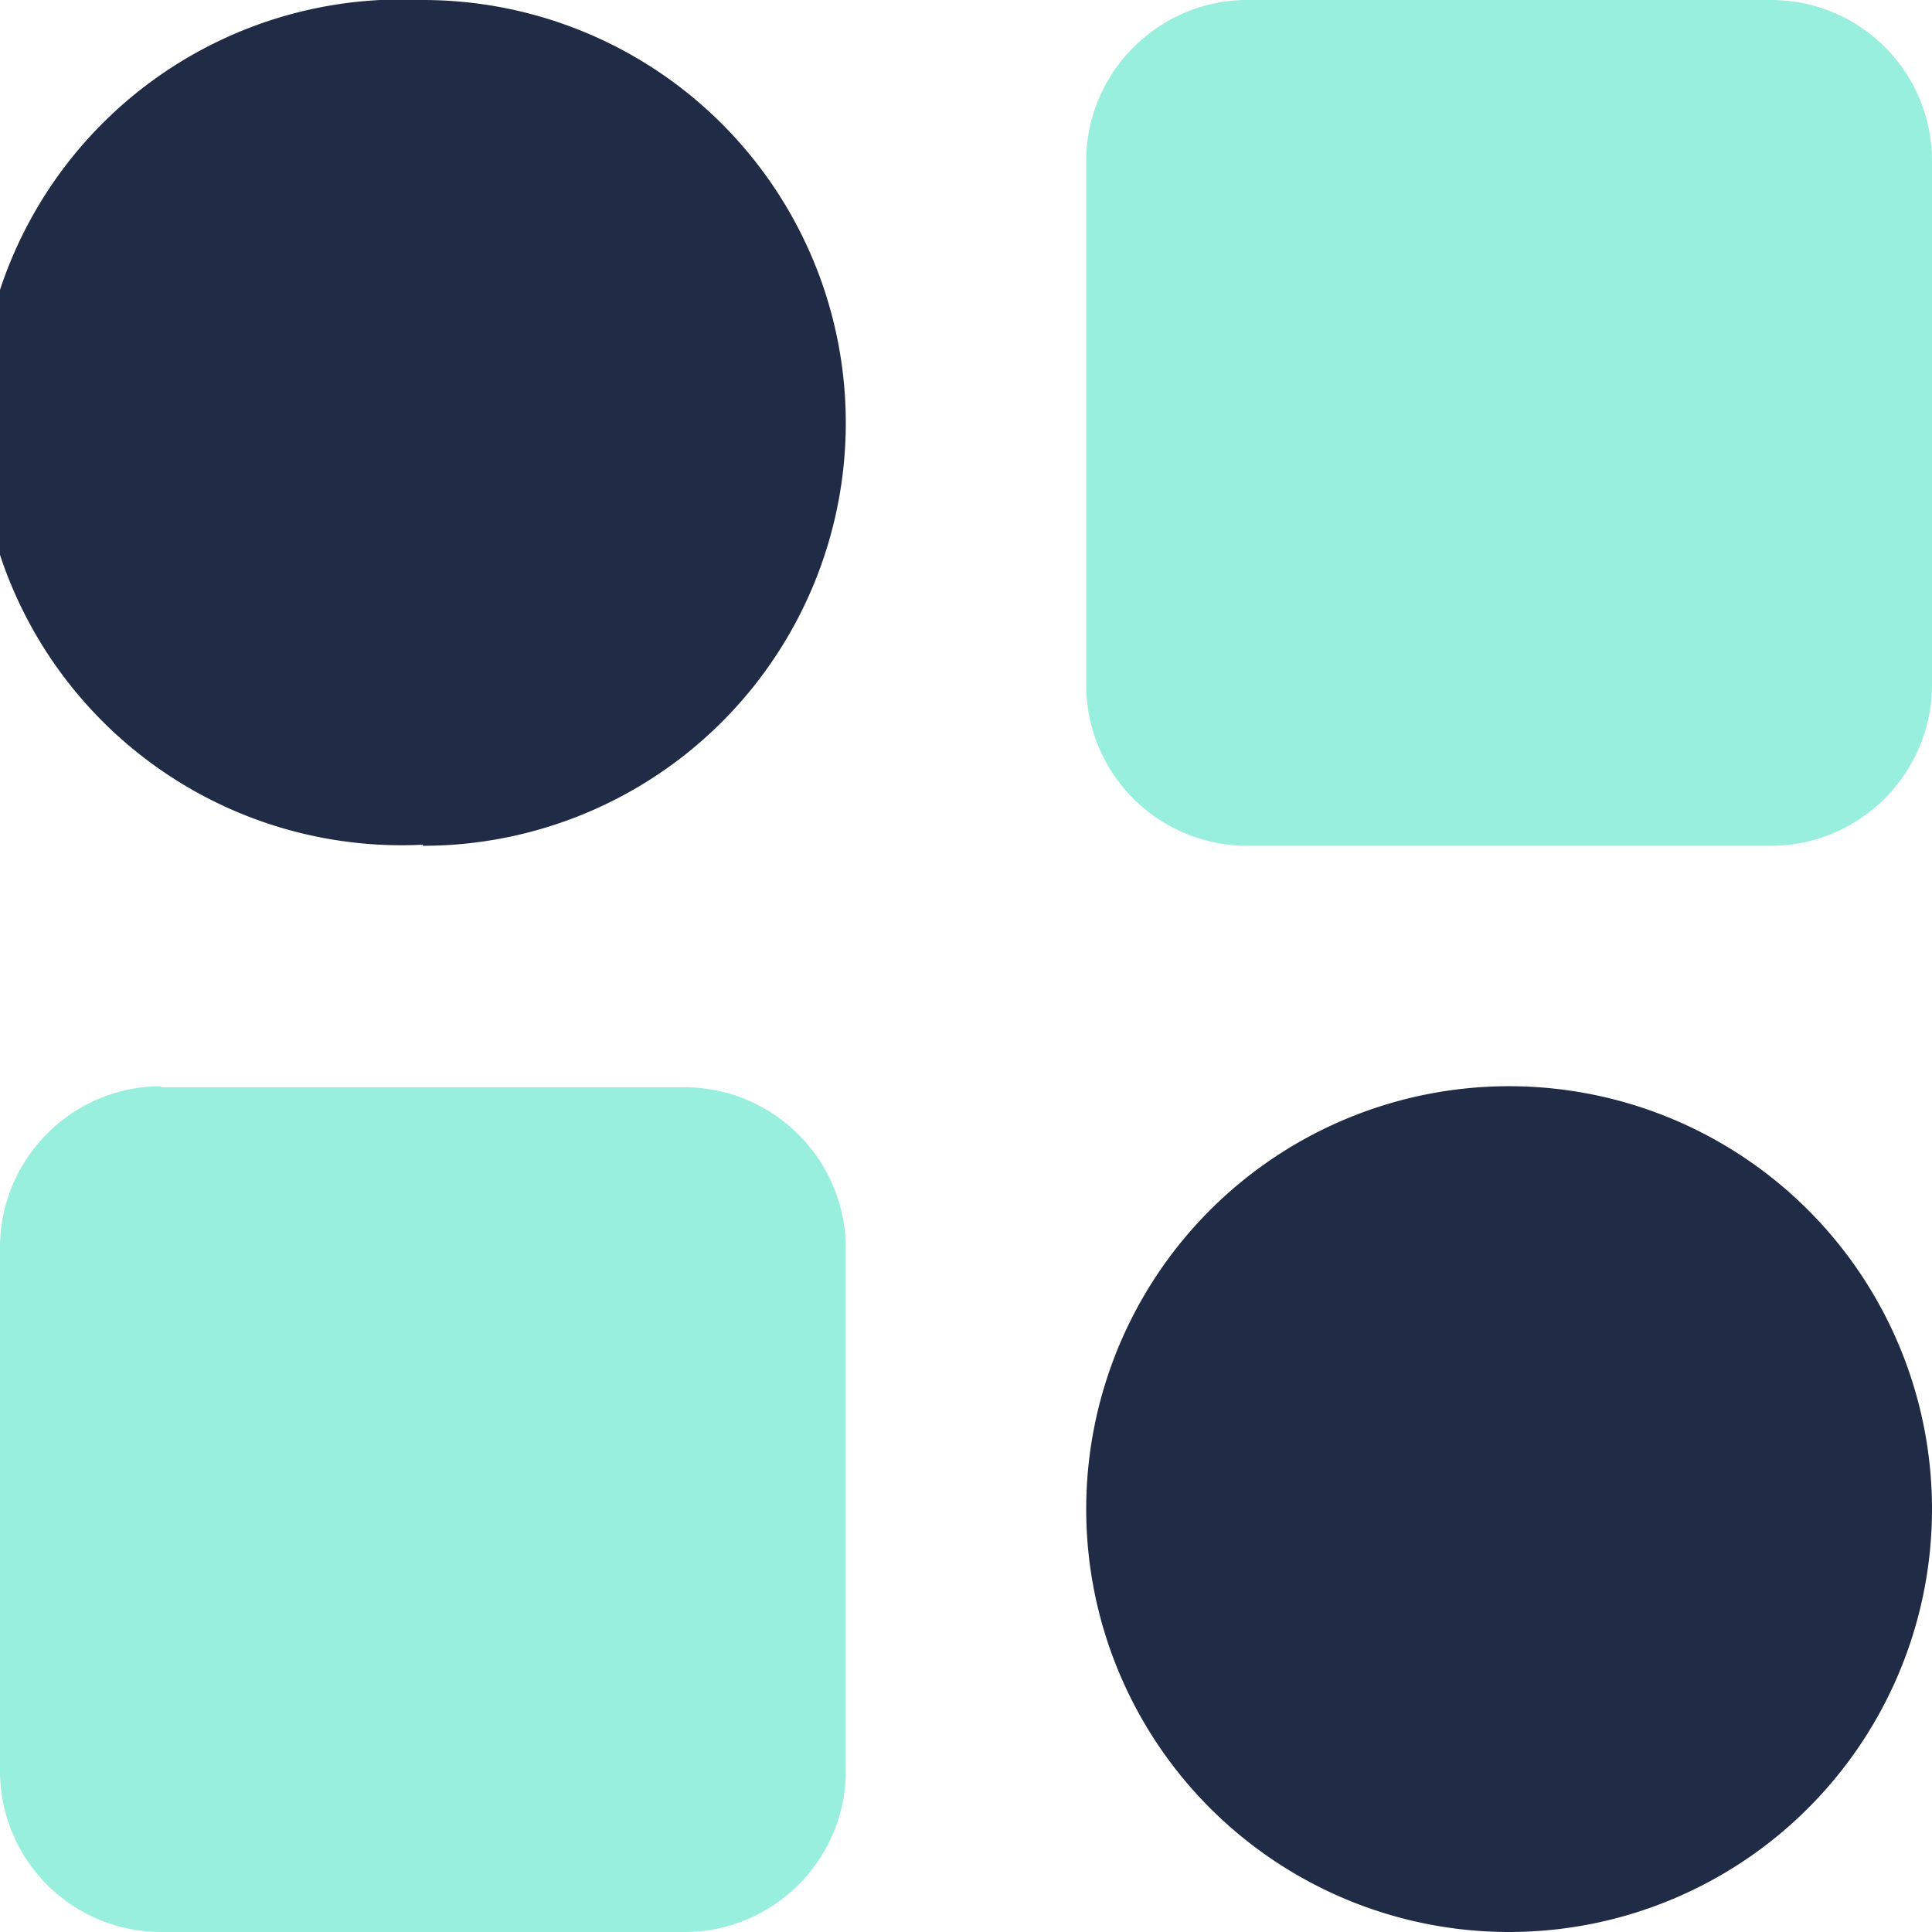 <svg xmlns="http://www.w3.org/2000/svg" width="18" height="18"><defs/><g fill="none" fill-rule="evenodd"><path fill="#202c45" d="M14.06 18a3.94 3.94 0 110-7.88 3.94 3.94 0 010 7.88zM3.94 7.87a3.94 3.94 0 110-7.87 3.94 3.94 0 010 7.88z"/><path fill="#00d7ab" d="M1.5 10.13h4.88c.82 0 1.5.67 1.5 1.5v4.87c0 .83-.68 1.5-1.5 1.5H1.5A1.5 1.5 0 010 16.5v-4.88c0-.82.67-1.5 1.5-1.5zM11.63 0h4.87c.83 0 1.5.67 1.5 1.5v4.88c0 .82-.67 1.5-1.5 1.5h-4.88a1.5 1.5 0 01-1.5-1.5V1.5c0-.83.68-1.5 1.5-1.5z" opacity=".4"/></g></svg>